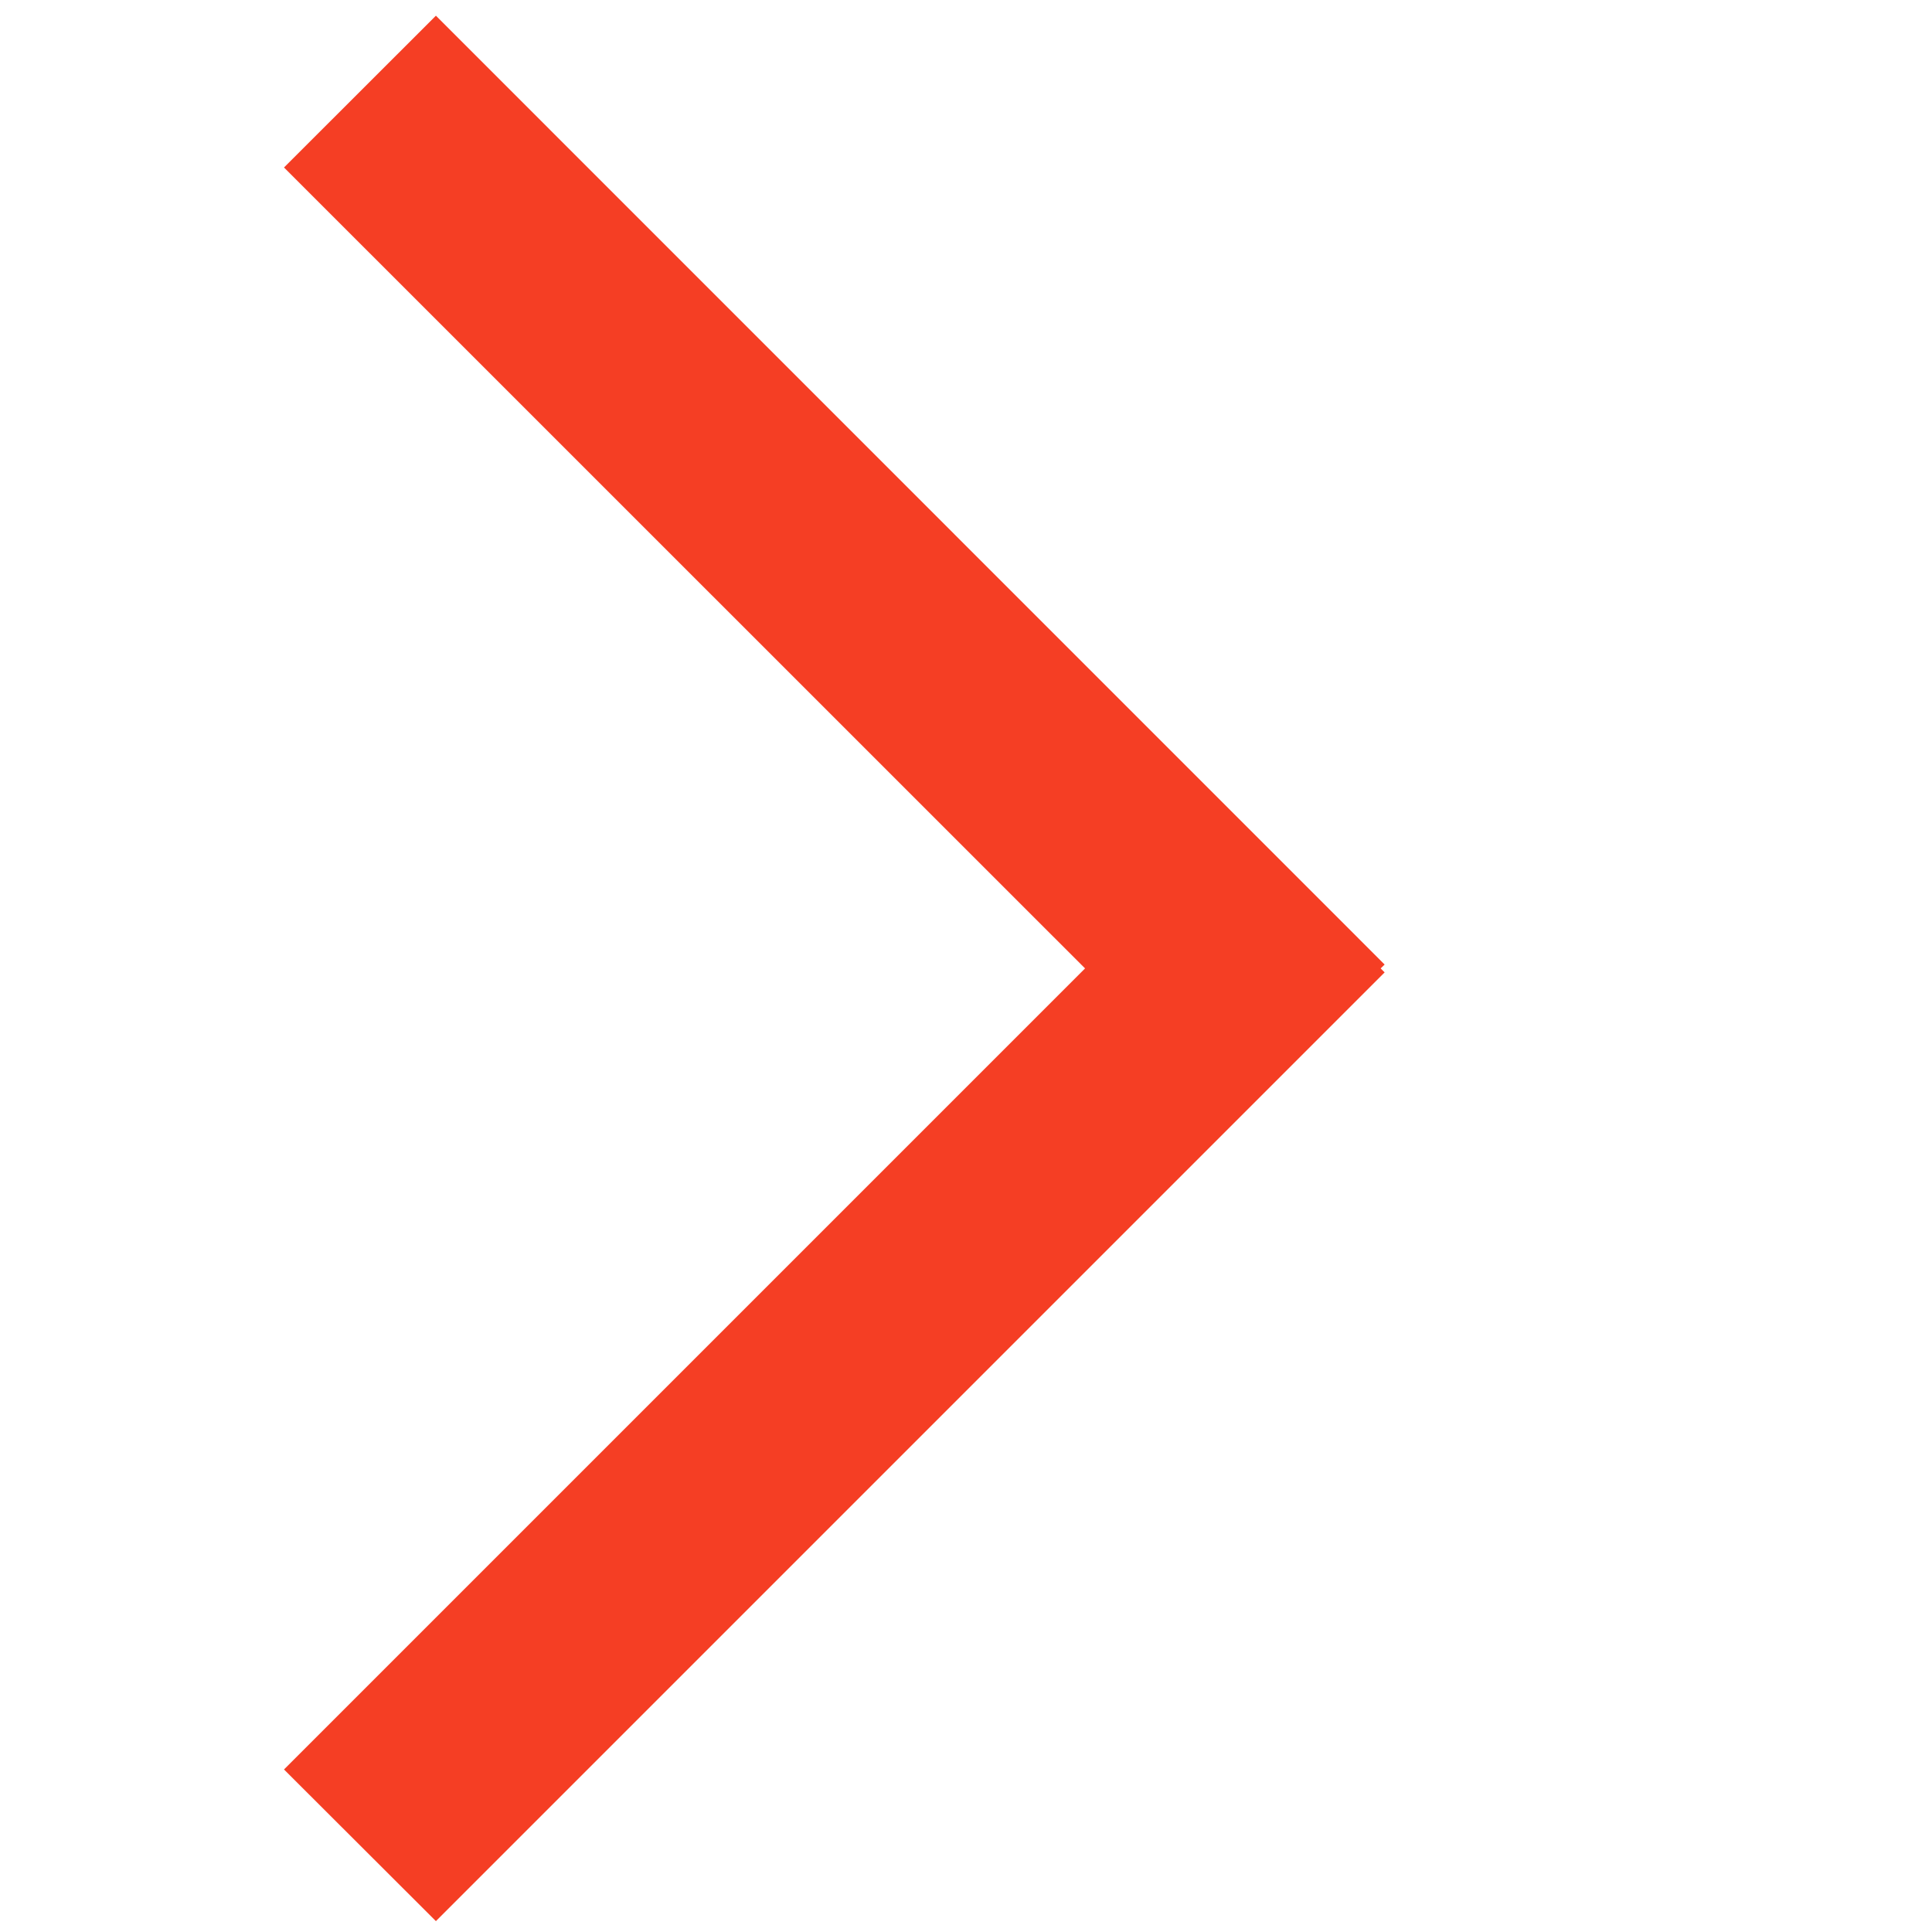 <svg width="16" height="16" viewBox="0 0 16 16" fill="none" xmlns="http://www.w3.org/2000/svg">
<path d="M2.352 1.387L8.986 8.02L2.352 14.654L3.61 15.91L11.467 8.053L11.434 8.02L11.467 7.988L3.61 0.13L2.352 1.387Z" fill="#F53E24"/>
</svg>
